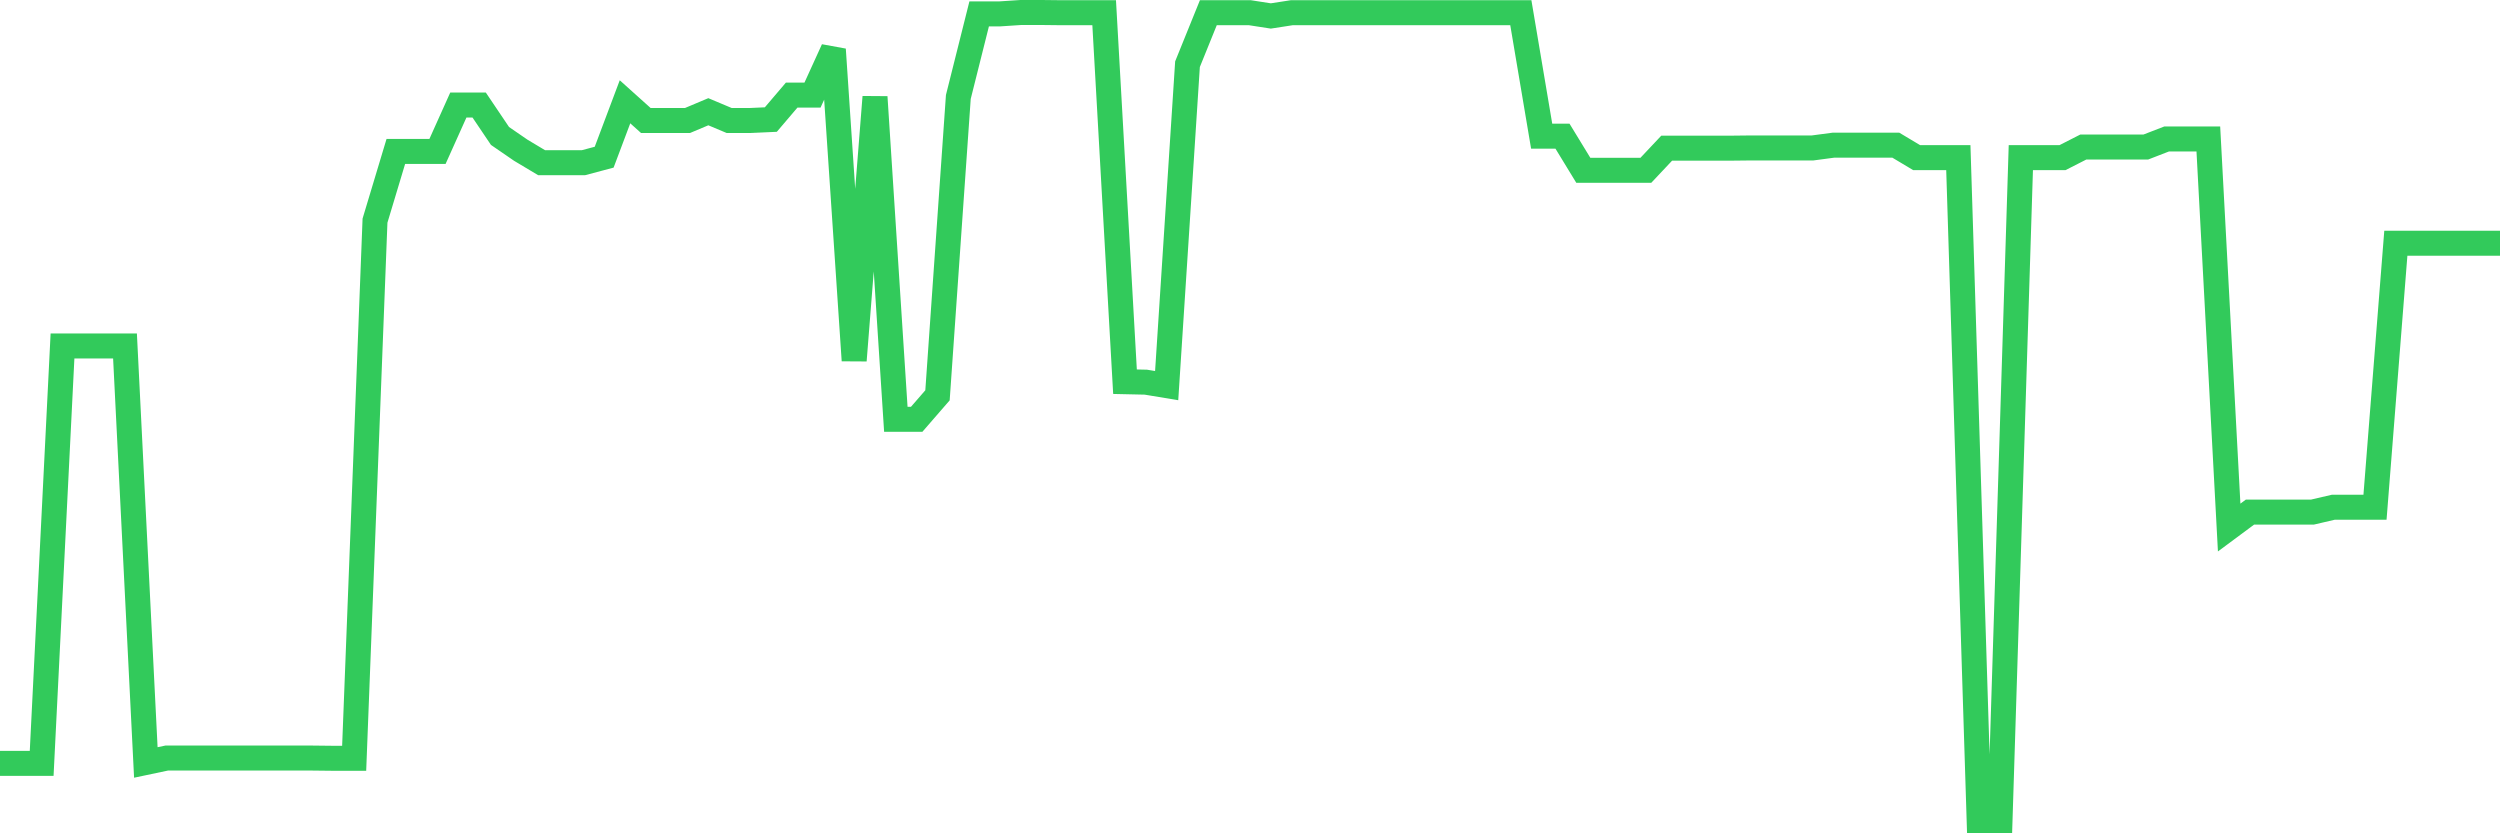 <svg
  xmlns="http://www.w3.org/2000/svg"
  xmlns:xlink="http://www.w3.org/1999/xlink"
  width="120"
  height="40"
  viewBox="0 0 120 40"
  preserveAspectRatio="none"
>
  <polyline
    points="0,36.642 1,36.642 2,36.642 3,16.605 4,16.605 5,16.605 6,16.605 7,36.598 8,36.387 9,36.387 10,36.387 11,36.387 12,36.387 13,36.387 14,36.387 15,36.387 16,36.398 17,36.398 18,10.591 19,7.268 20,7.268 21,7.268 22,5.042 23,5.042 24,6.526 25,7.213 26,7.811 27,7.811 28,7.811 29,7.545 30,4.886 31,5.784 32,5.784 33,5.784 34,5.363 35,5.784 36,5.784 37,5.739 38,4.565 39,4.565 40,2.372 41,17.303 42,4.654 43,20.127 44,20.127 45,18.975 46,4.654 47,0.666 48,0.666 49,0.6 50,0.6 51,0.611 52,0.611 53,0.611 54,18.322 55,18.344 56,18.51 57,3.081 58,0.611 59,0.611 60,0.611 61,0.766 62,0.611 63,0.611 64,0.611 65,0.611 66,0.611 67,0.611 68,0.611 69,0.611 70,0.611 71,0.611 72,0.611 73,0.611 74,6.537 75,6.537 76,8.176 77,8.176 78,8.176 79,8.176 80,7.113 81,7.113 82,7.113 83,7.113 84,7.102 85,7.102 86,7.102 87,7.102 88,6.969 89,6.969 90,6.969 91,6.969 92,7.567 93,7.567 94,7.567 95,39.4 96,39.4 97,7.567 98,7.567 99,7.567 100,7.057 101,7.057 102,7.057 103,7.057 104,6.67 105,6.67 106,6.67 107,25.322 108,24.58 109,24.58 110,24.58 111,24.58 112,24.347 113,24.347 114,24.347 115,11.676 116,11.676 117,11.676 118,11.676 119,11.676 120,11.676"
    fill="none"
    stroke="#32ca5b"
    stroke-width="1.2"
  >
  </polyline>
</svg>